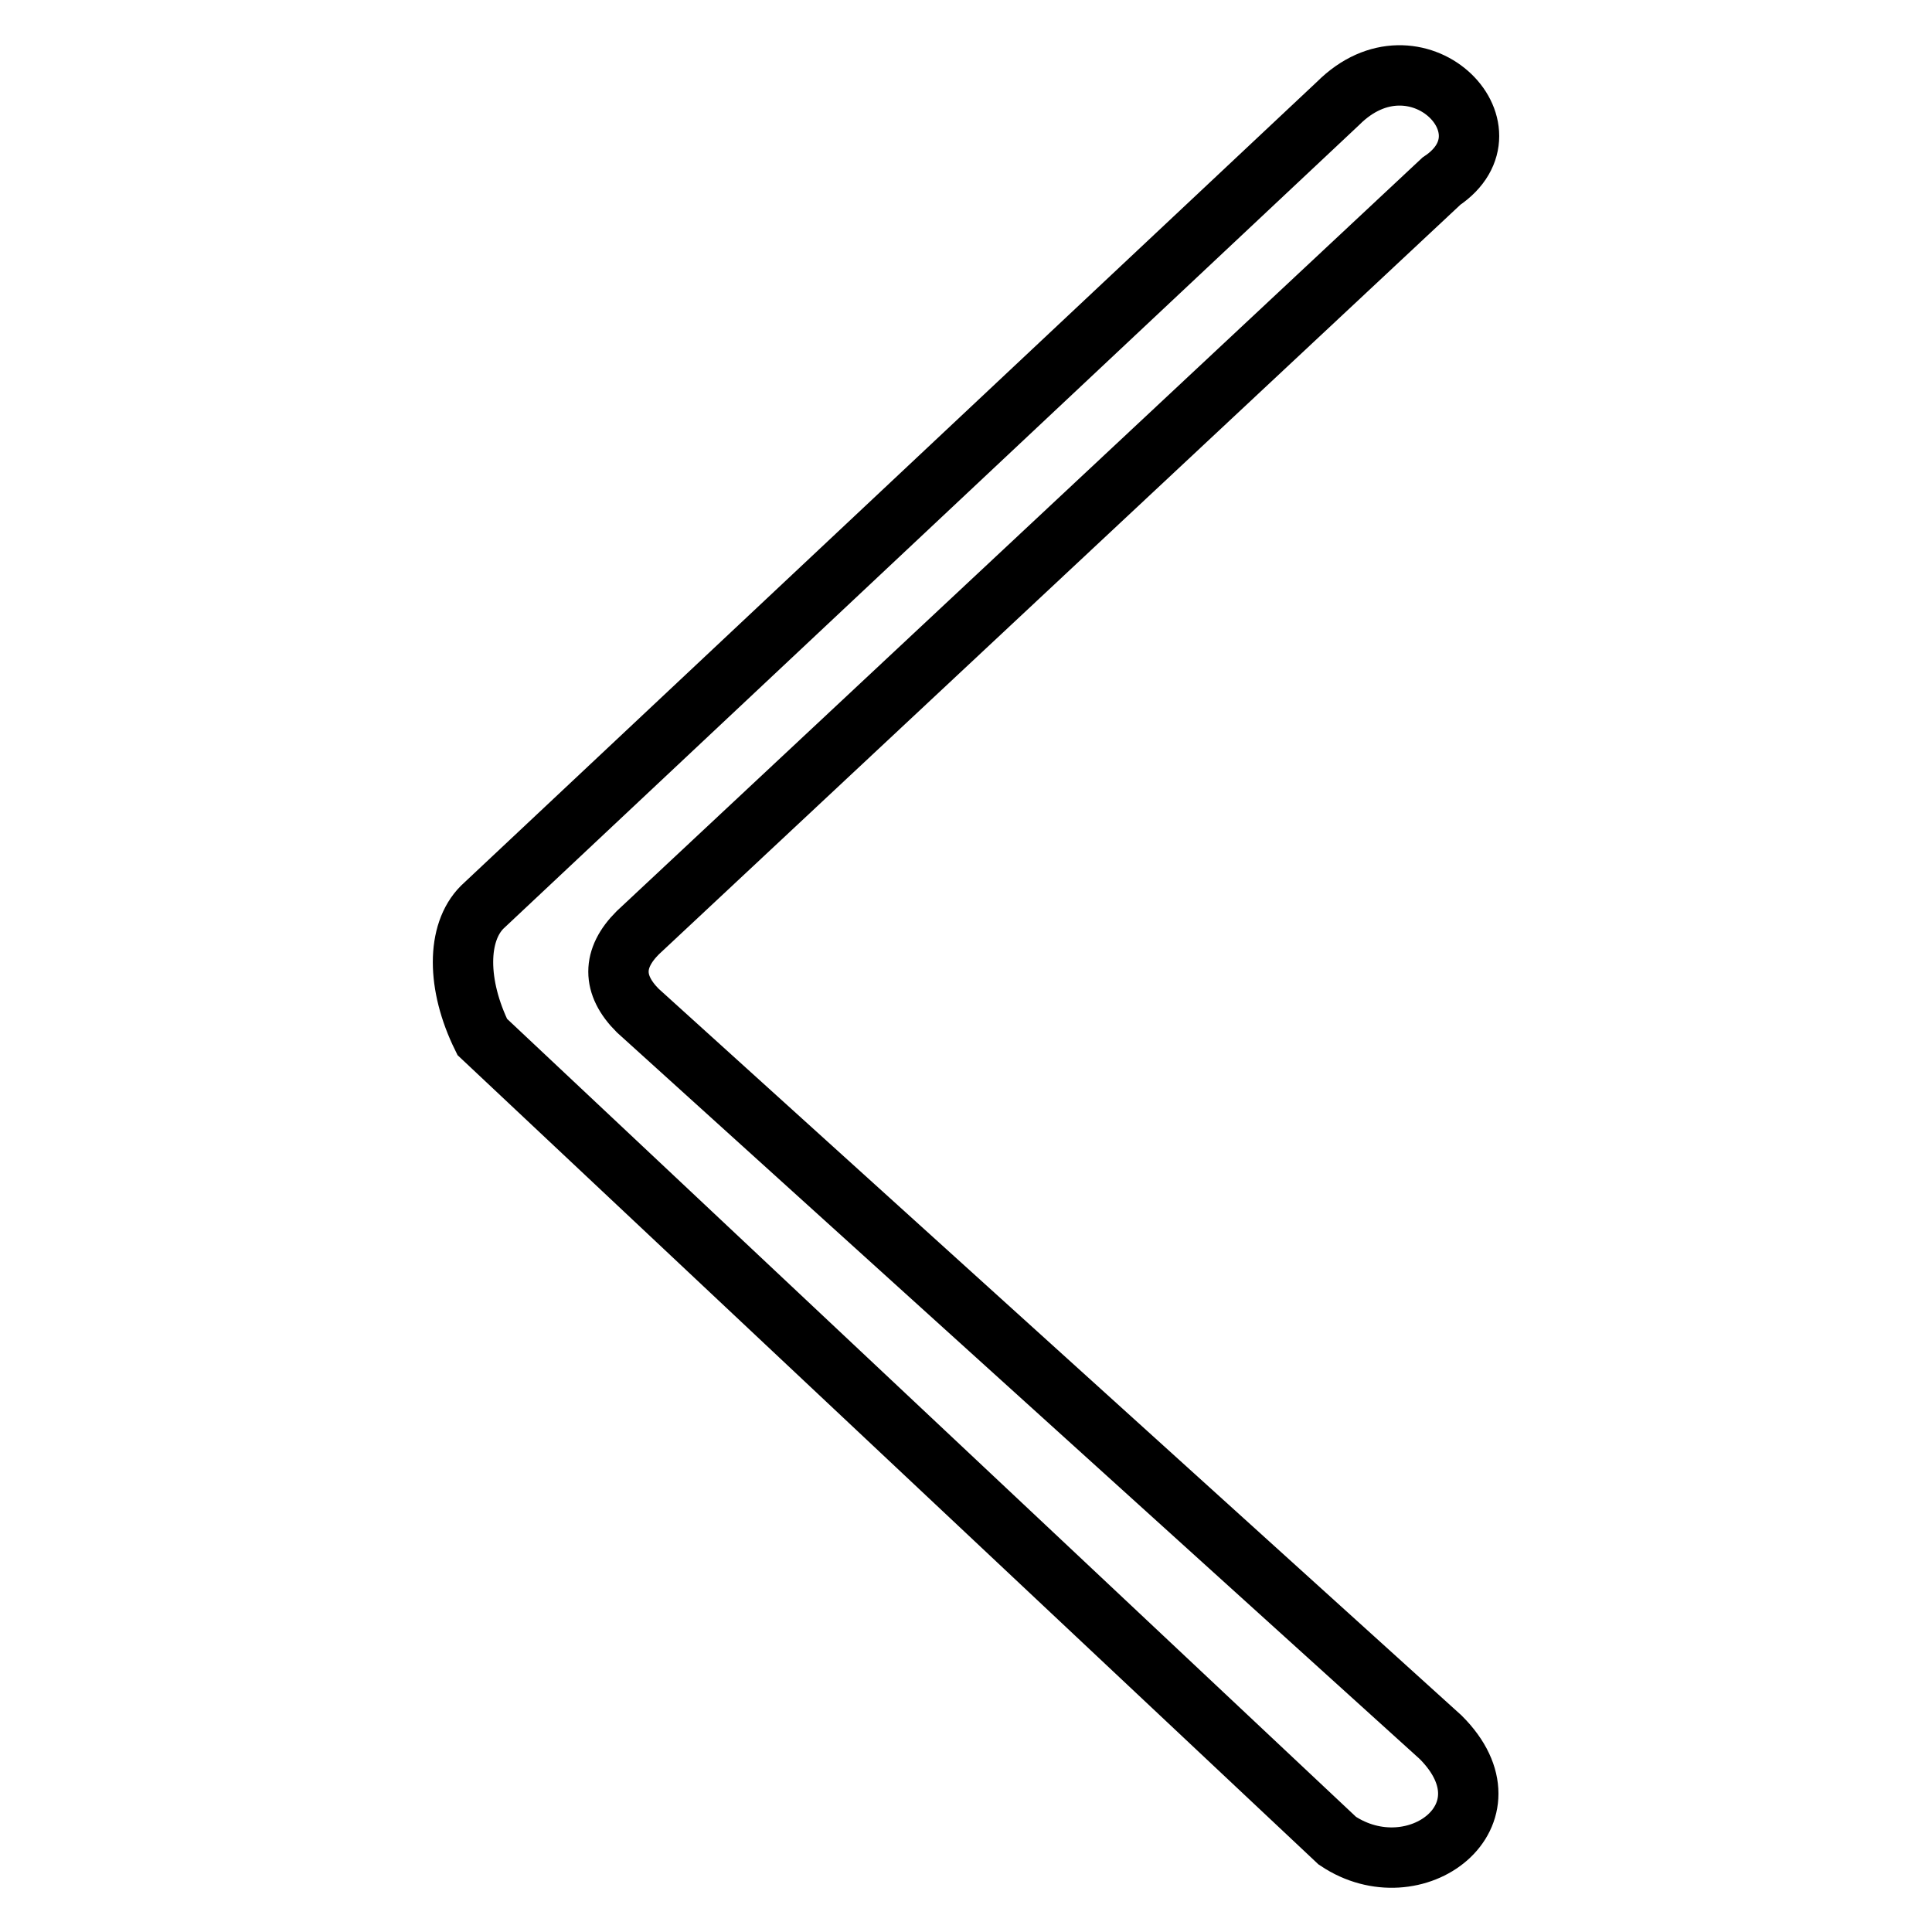 <?xml version="1.0" encoding="utf-8"?>
<!-- Svg Vector Icons : http://www.onlinewebfonts.com/icon -->
<!DOCTYPE svg PUBLIC "-//W3C//DTD SVG 1.1//EN" "http://www.w3.org/Graphics/SVG/1.1/DTD/svg11.dtd">
<svg version="1.1" xmlns="http://www.w3.org/2000/svg" xmlns:xlink="http://www.w3.org/1999/xlink" x="0px" y="0px" viewBox="0 0 256 256" enable-background="new 0 0 256 256" xml:space="preserve">
<g> <path stroke-width="8" fill-opacity="0" stroke="#000000"  d="M177.3,13.7L63.9,120.2c-3.4,3.4-3.4,10.3,0,17.2l113.3,106.5c10.3,6.9,24-3.4,13.7-13.7L84.5,133.9 c-3.4-3.4-3.4-6.9,0-10.3L191,24C201.3,17.1,187.6,3.4,177.3,13.7z"/></g>
</svg>